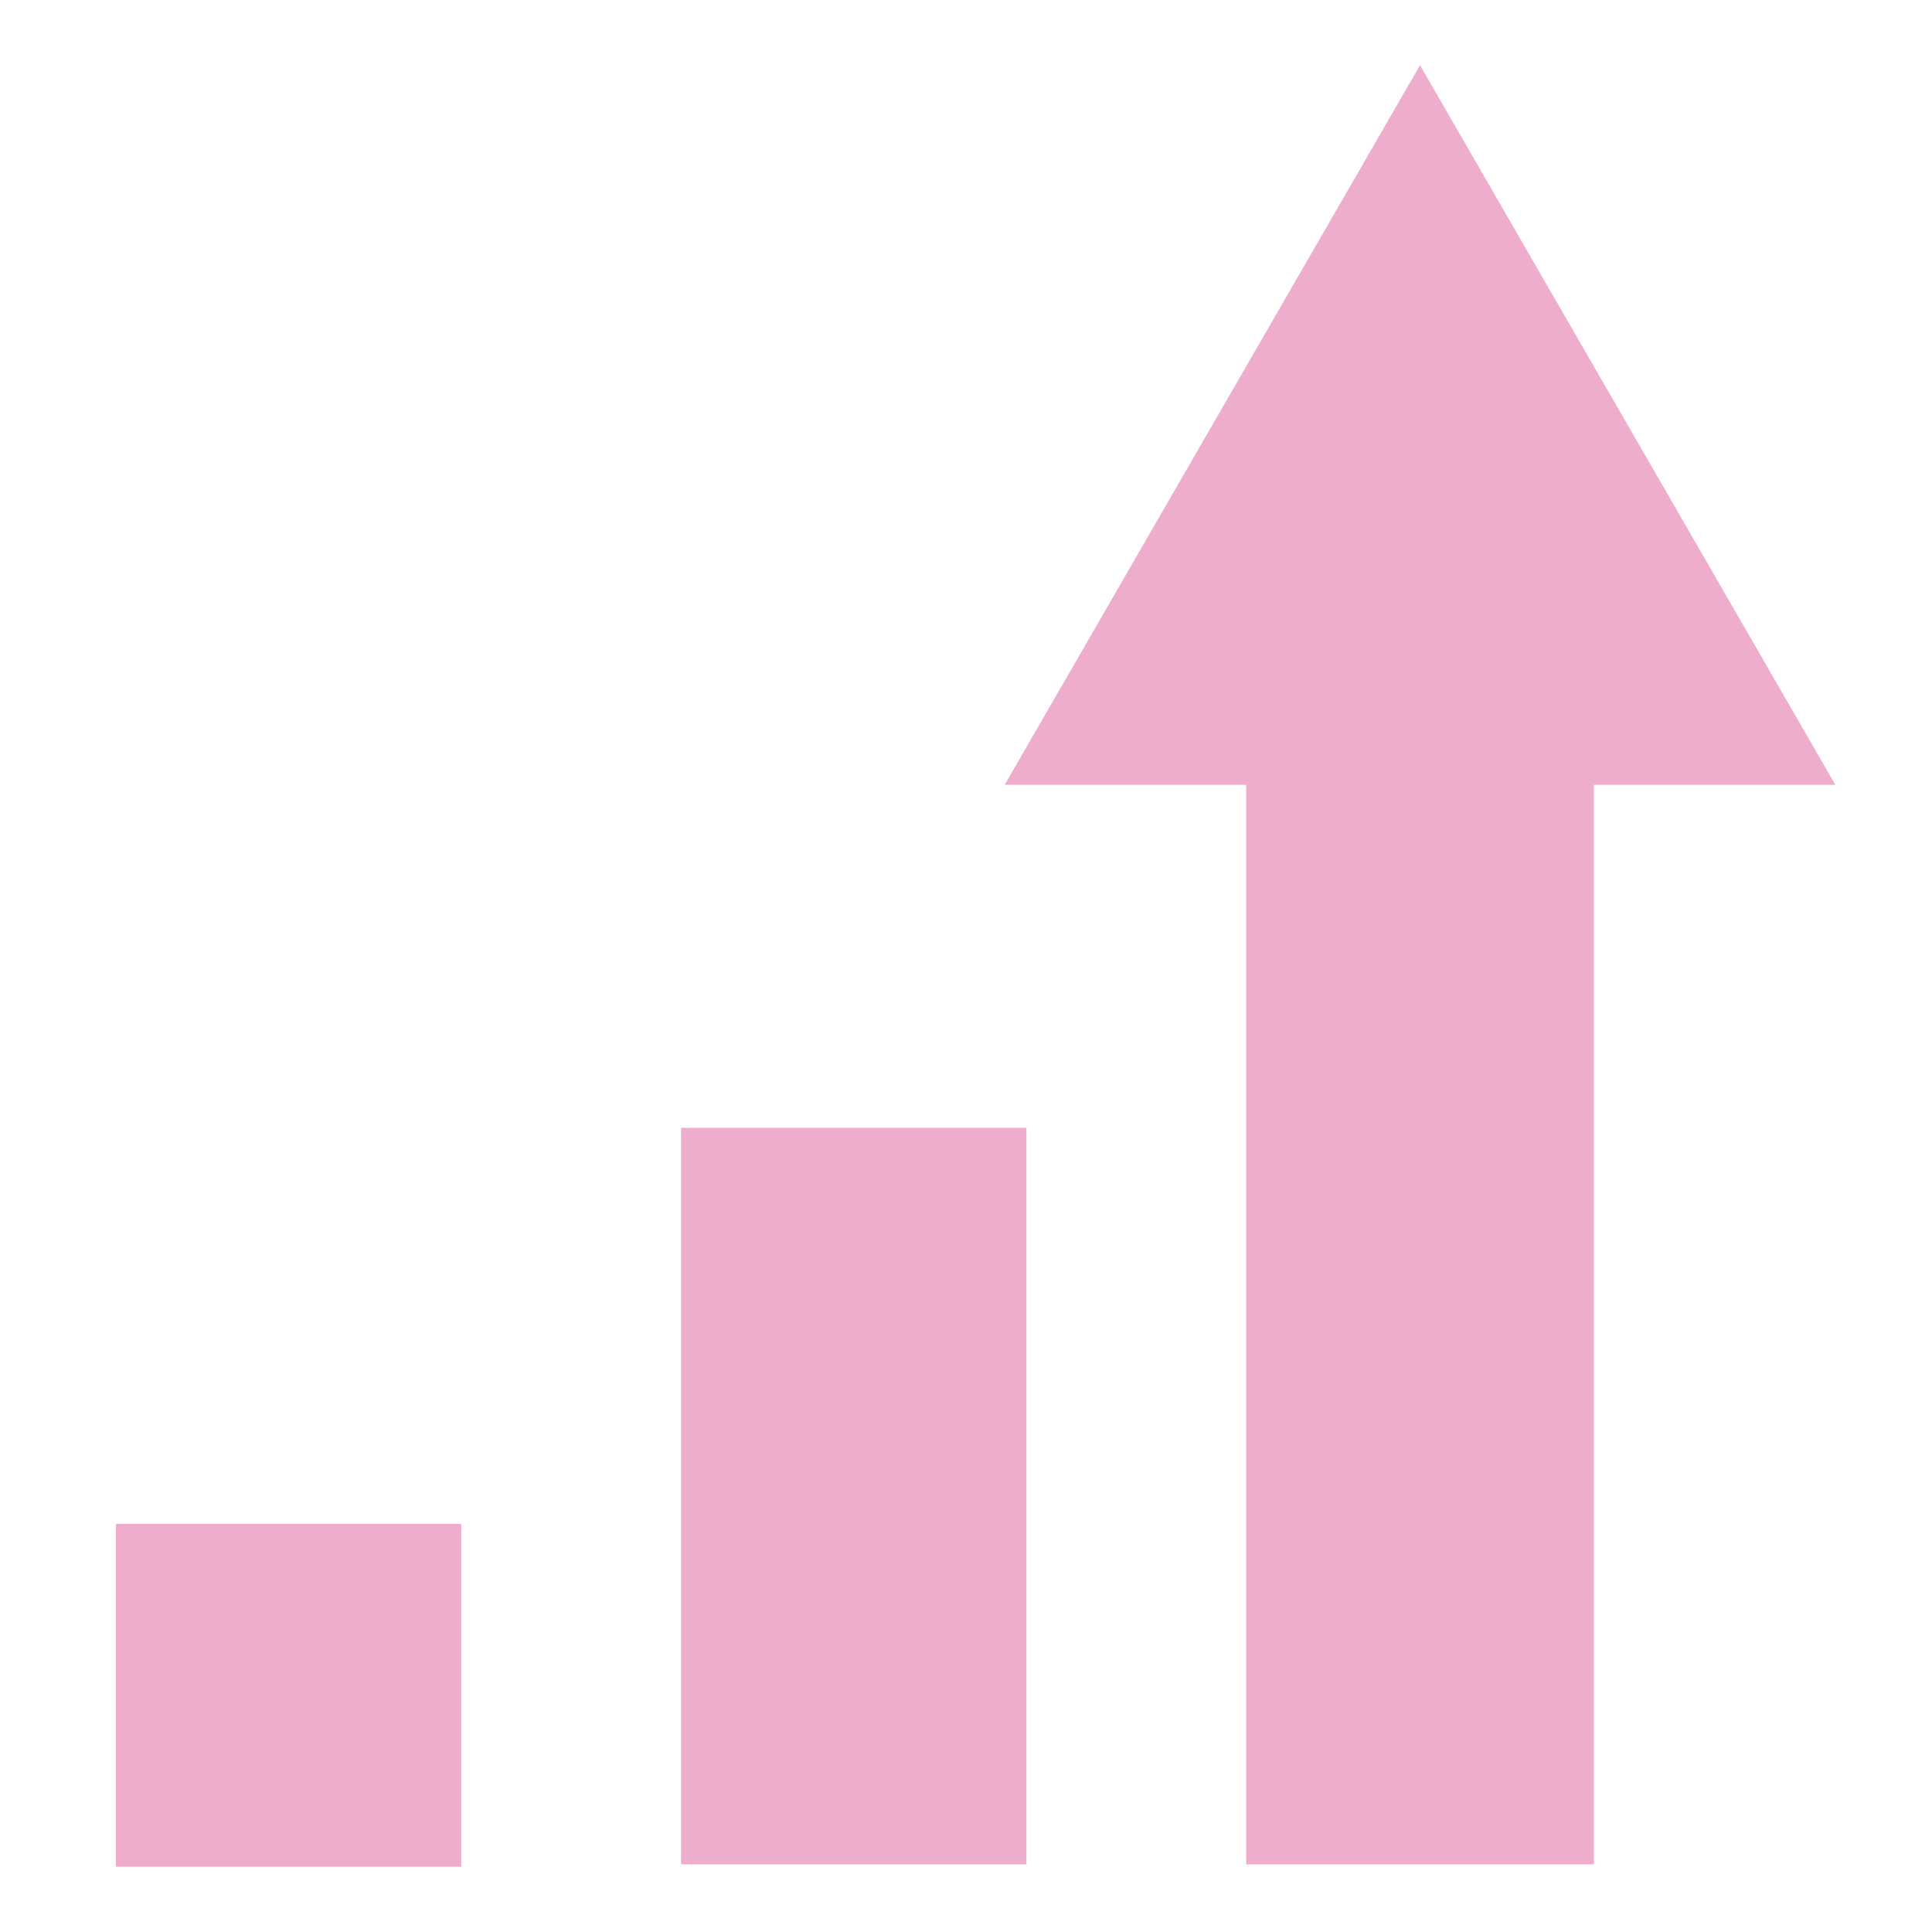 <?xml version="1.0" encoding="UTF-8"?>
<svg id="Layer_1" data-name="Layer 1" xmlns="http://www.w3.org/2000/svg" version="1.1" viewBox="0 0 80 80">
  <defs>
    <style>
      .cls-1 {
        fill: #efadce;
        stroke-width: 0px;
      }
    </style>
  </defs>
  <polygon class="cls-1" points="76 32.5 58.8 2.7 41.6 32.5 51.6 32.5 51.6 77.2 66 77.2 66 32.5 76 32.5"/>
  <rect class="cls-1" x="4.8" y="63.1" width="14.3" height="14.2"/>
  <rect class="cls-1" x="28.2" y="46.7" width="14.3" height="30.5"/>
</svg>